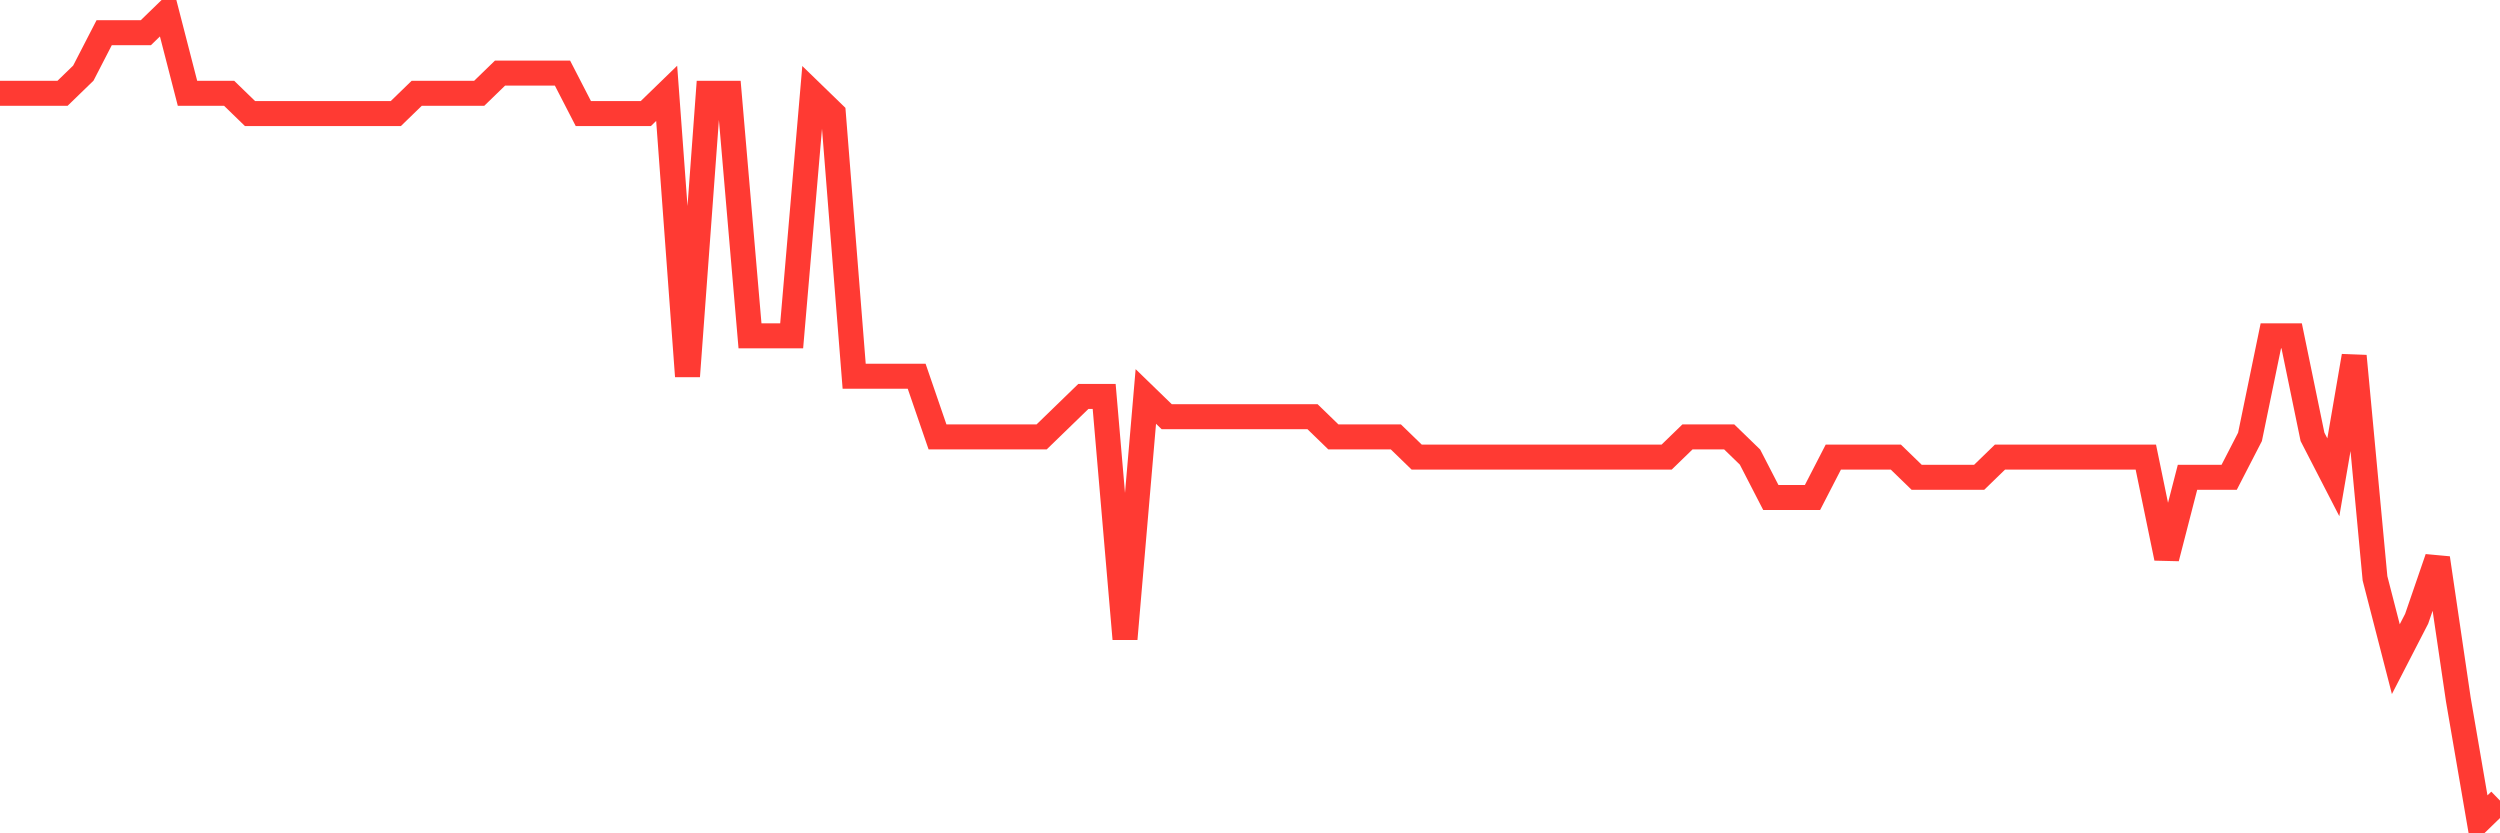 <svg
  xmlns="http://www.w3.org/2000/svg"
  xmlns:xlink="http://www.w3.org/1999/xlink"
  width="120"
  height="40"
  viewBox="0 0 120 40"
  preserveAspectRatio="none"
>
  <polyline
    points="0,4.48 1,4.48 2,4.48 3,4.48 4,3.51 5,1.57 6,1.57 7,1.57 8,0.6 9,4.48 10,4.48 11,4.48 12,5.45 13,5.45 14,5.45 15,5.45 16,5.45 17,5.45 18,5.45 19,5.45 20,4.48 21,4.48 22,4.48 23,4.48 24,3.51 25,3.51 26,3.51 27,3.51 28,5.45 29,5.45 30,5.45 31,5.45 32,4.48 33,18.06 34,4.48 35,4.48 36,16.12 37,16.12 38,16.12 39,4.48 40,5.45 41,18.06 42,18.06 43,18.06 44,18.06 45,20.97 46,20.97 47,20.97 48,20.97 49,20.97 50,20.97 51,20 52,19.03 53,19.03 54,30.67 55,19.03 56,20 57,20 58,20 59,20 60,20 61,20 62,20 63,20 64,20.97 65,20.97 66,20.97 67,20.97 68,21.94 69,21.94 70,21.94 71,21.94 72,21.94 73,21.94 74,21.94 75,21.94 76,21.94 77,21.94 78,21.94 79,21.94 80,21.94 81,20.97 82,20.97 83,20.97 84,21.94 85,23.88 86,23.88 87,23.88 88,21.94 89,21.94 90,21.94 91,21.94 92,22.91 93,22.91 94,22.91 95,22.91 96,21.94 97,21.94 98,21.94 99,21.94 100,21.94 101,21.94 102,21.94 103,21.94 104,26.79 105,22.91 106,22.91 107,22.91 108,20.97 109,16.12 110,16.12 111,20.97 112,22.91 113,17.09 114,27.76 115,31.64 116,29.7 117,26.79 118,33.58 119,39.4 120,38.43"
    fill="none"
    stroke="#ff3a33"
    stroke-width="1.2"
  >
  </polyline>
</svg>
